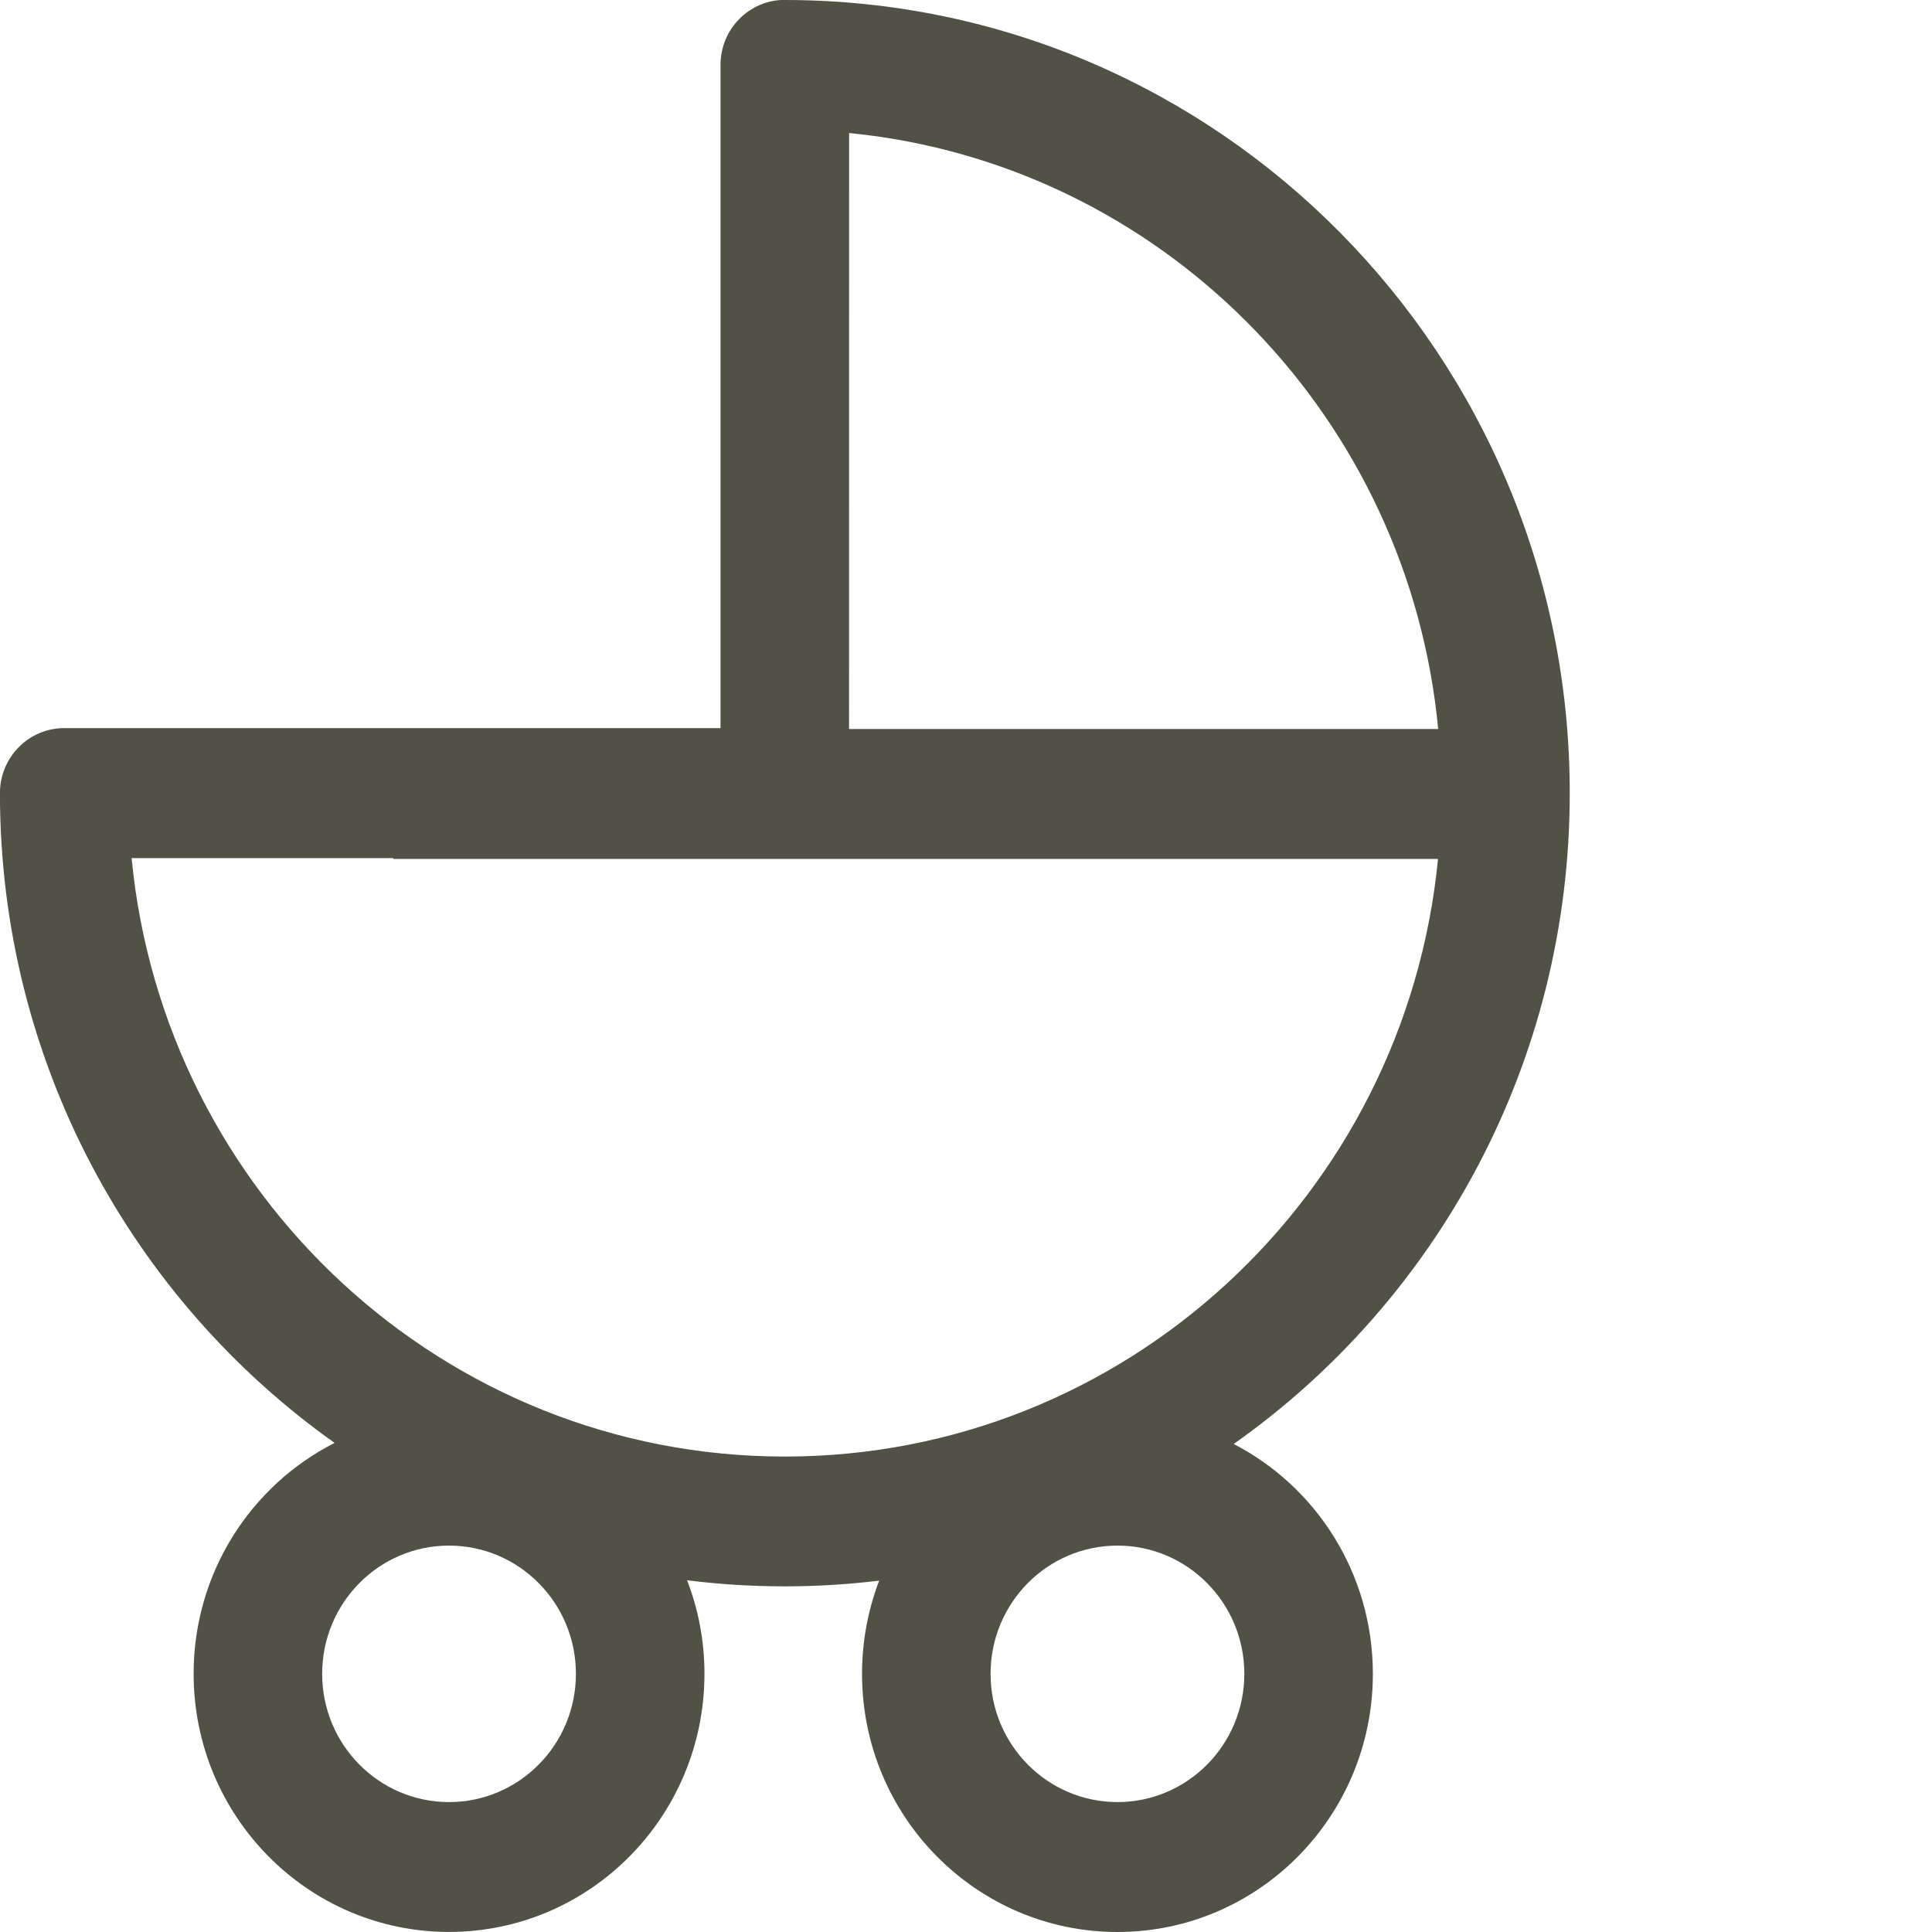 <svg height="32" viewBox="0 0 32 32" width="32" xmlns="http://www.w3.org/2000/svg"><path d="m12.999 0c7.18 0 13.001 5.882 13.001 13.138 0 4.462-2.201 8.405-5.566 10.779 1.368.707 2.305 2.147 2.305 3.807 0 2.361-1.894 4.276-4.23 4.276-2.336 0-4.231-1.914-4.231-4.276 0-.544.101-1.065.284-1.544-.512.063-1.034.095-1.563.095-.548 0-1.089-.034-1.619-.101.186.479.288 1.002.288 1.549 0 2.361-1.894 4.276-4.231 4.276-2.336 0-4.23-1.915-4.23-4.276 0-1.673.95-3.121 2.335-3.824-3.351-2.377-5.543-6.312-5.543-10.763 0-.594.477-1.076 1.064-1.076h10.871v-10.986c0-.594.477-1.076 1.064-1.076zm-5.562 25.6c-1.16 0-2.101.951-2.101 2.124 0 1.173.941 2.124 2.101 2.124 1.161 0 2.102-.951 2.102-2.124s-.941-2.124-2.102-2.124zm11.072 0c-1.161 0-2.102.951-2.102 2.124s.941 2.124 2.102 2.124c1.16 0 2.101-.951 2.101-2.124 0-1.173-.941-2.124-2.101-2.124zm-11.993-11.387-4.336 0c.535 5.563 5.175 9.912 10.819 9.912 5.641 0 10.278-4.342 10.819-9.898l-17.303 0zm7.548-12.01-.001 9.872 9.758 0c-.486-5.116-4.443-9.207-9.464-9.839z" fill="#525146" fill-rule="evenodd"/></svg>